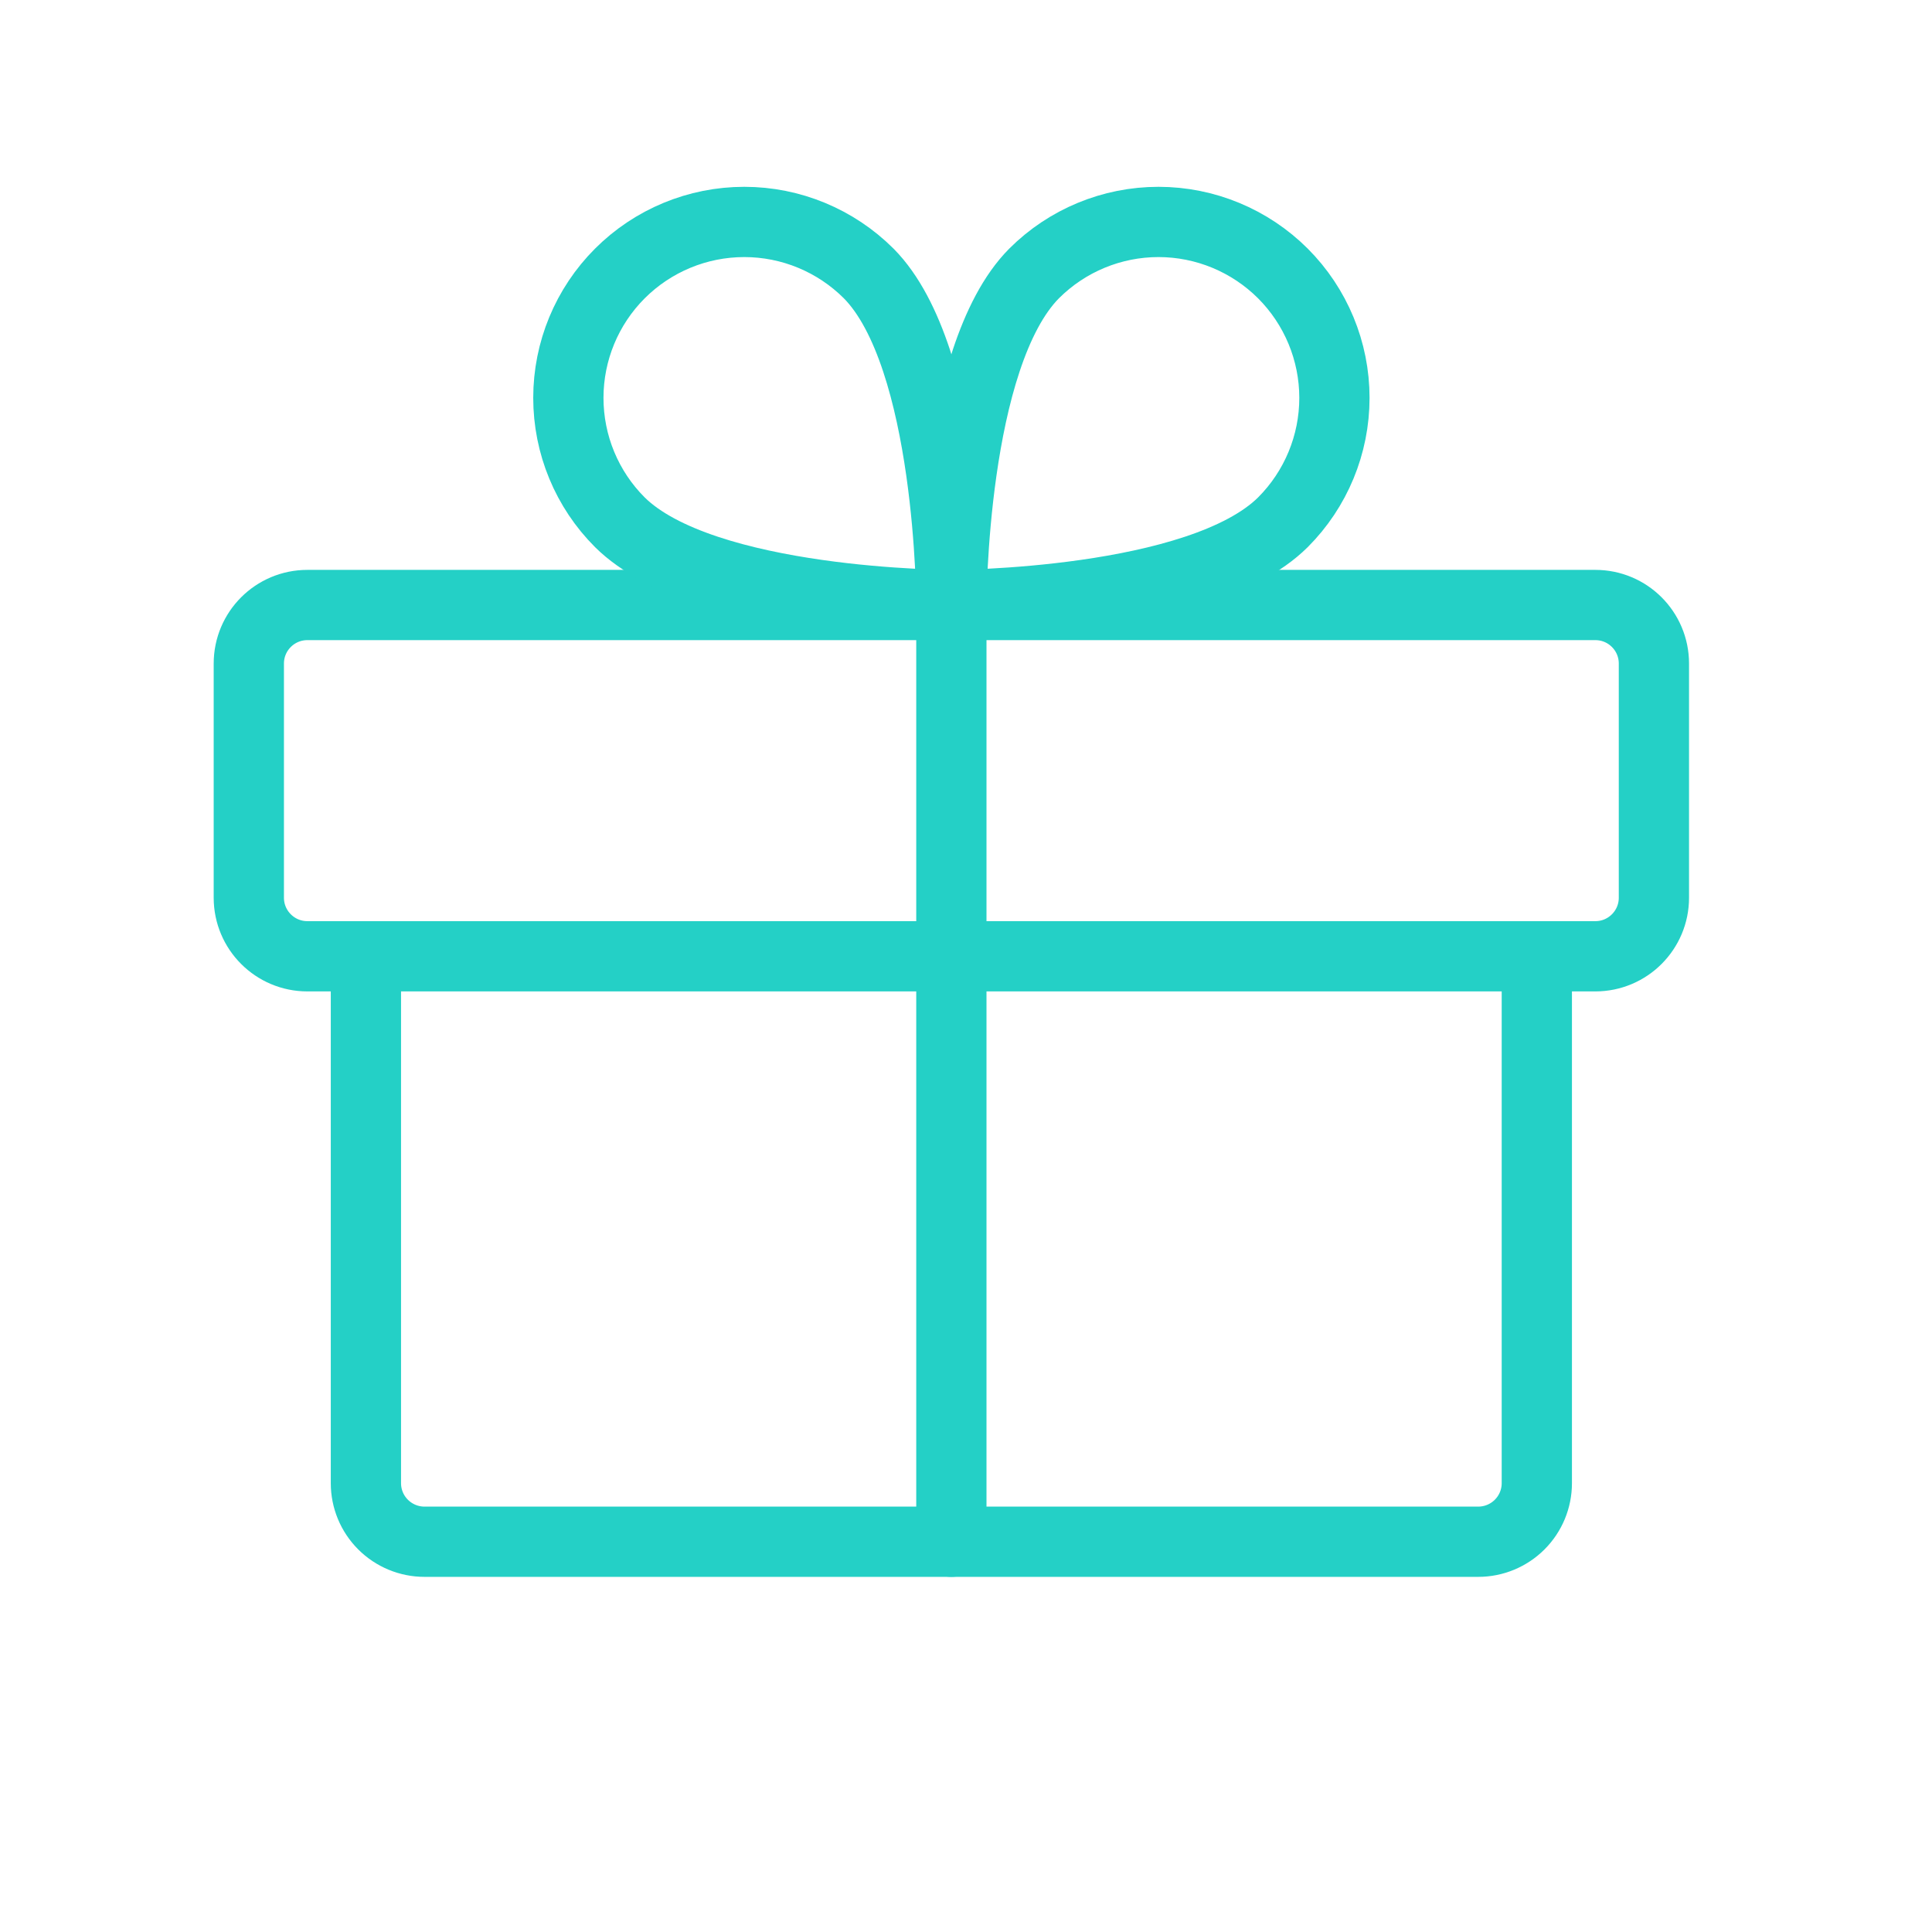 <svg width="33" height="33" viewBox="0 0 33 33" fill="none" xmlns="http://www.w3.org/2000/svg">
<g clip-path="url(#clip0_507_15110)">
<path d="M27.25 10.334H5.25C4.698 10.334 4.25 10.781 4.25 11.334V15.334C4.25 15.886 4.698 16.334 5.25 16.334H27.25C27.802 16.334 28.25 15.886 28.25 15.334V11.334C28.25 10.781 27.802 10.334 27.25 10.334Z" stroke="#24D0C6" stroke-width="1.2" stroke-linecap="round" stroke-linejoin="round"/>
<path d="M26.25 16.334V25.334C26.25 25.599 26.145 25.853 25.957 26.041C25.77 26.228 25.515 26.334 25.25 26.334H7.25C6.985 26.334 6.73 26.228 6.543 26.041C6.355 25.853 6.25 25.599 6.25 25.334V16.334" stroke="#24D0C6" stroke-width="1.2" stroke-linecap="round" stroke-linejoin="round"/>
<path d="M16.25 10.334V26.334" stroke="#24D0C6" stroke-width="1.2" stroke-linecap="round" stroke-linejoin="round"/>
<path d="M21.913 8.921C20.488 10.334 16.25 10.334 16.25 10.334C16.25 10.334 16.25 6.096 17.663 4.671C18.226 4.108 18.991 3.791 19.788 3.791C20.584 3.791 21.349 4.108 21.913 4.671C22.476 5.235 22.793 5.999 22.793 6.796C22.793 7.593 22.476 8.358 21.913 8.921Z" stroke="#24D0C6" stroke-width="1.2" stroke-linecap="round" stroke-linejoin="round"/>
<path d="M10.588 8.921C12.013 10.334 16.25 10.334 16.25 10.334C16.25 10.334 16.25 6.096 14.838 4.671C14.274 4.108 13.51 3.791 12.713 3.791C11.916 3.791 11.151 4.108 10.588 4.671C10.024 5.235 9.708 5.999 9.708 6.796C9.708 7.593 10.024 8.358 10.588 8.921Z" stroke="#24D0C6" stroke-width="1.2" stroke-linecap="round" stroke-linejoin="round"/>
</g>
<defs>
<clipPath id="clip0_507_15110">
<rect width="32" height="32" fill="white" transform="translate(0.25 0.333)"/>
</clipPath>
</defs>
</svg>
